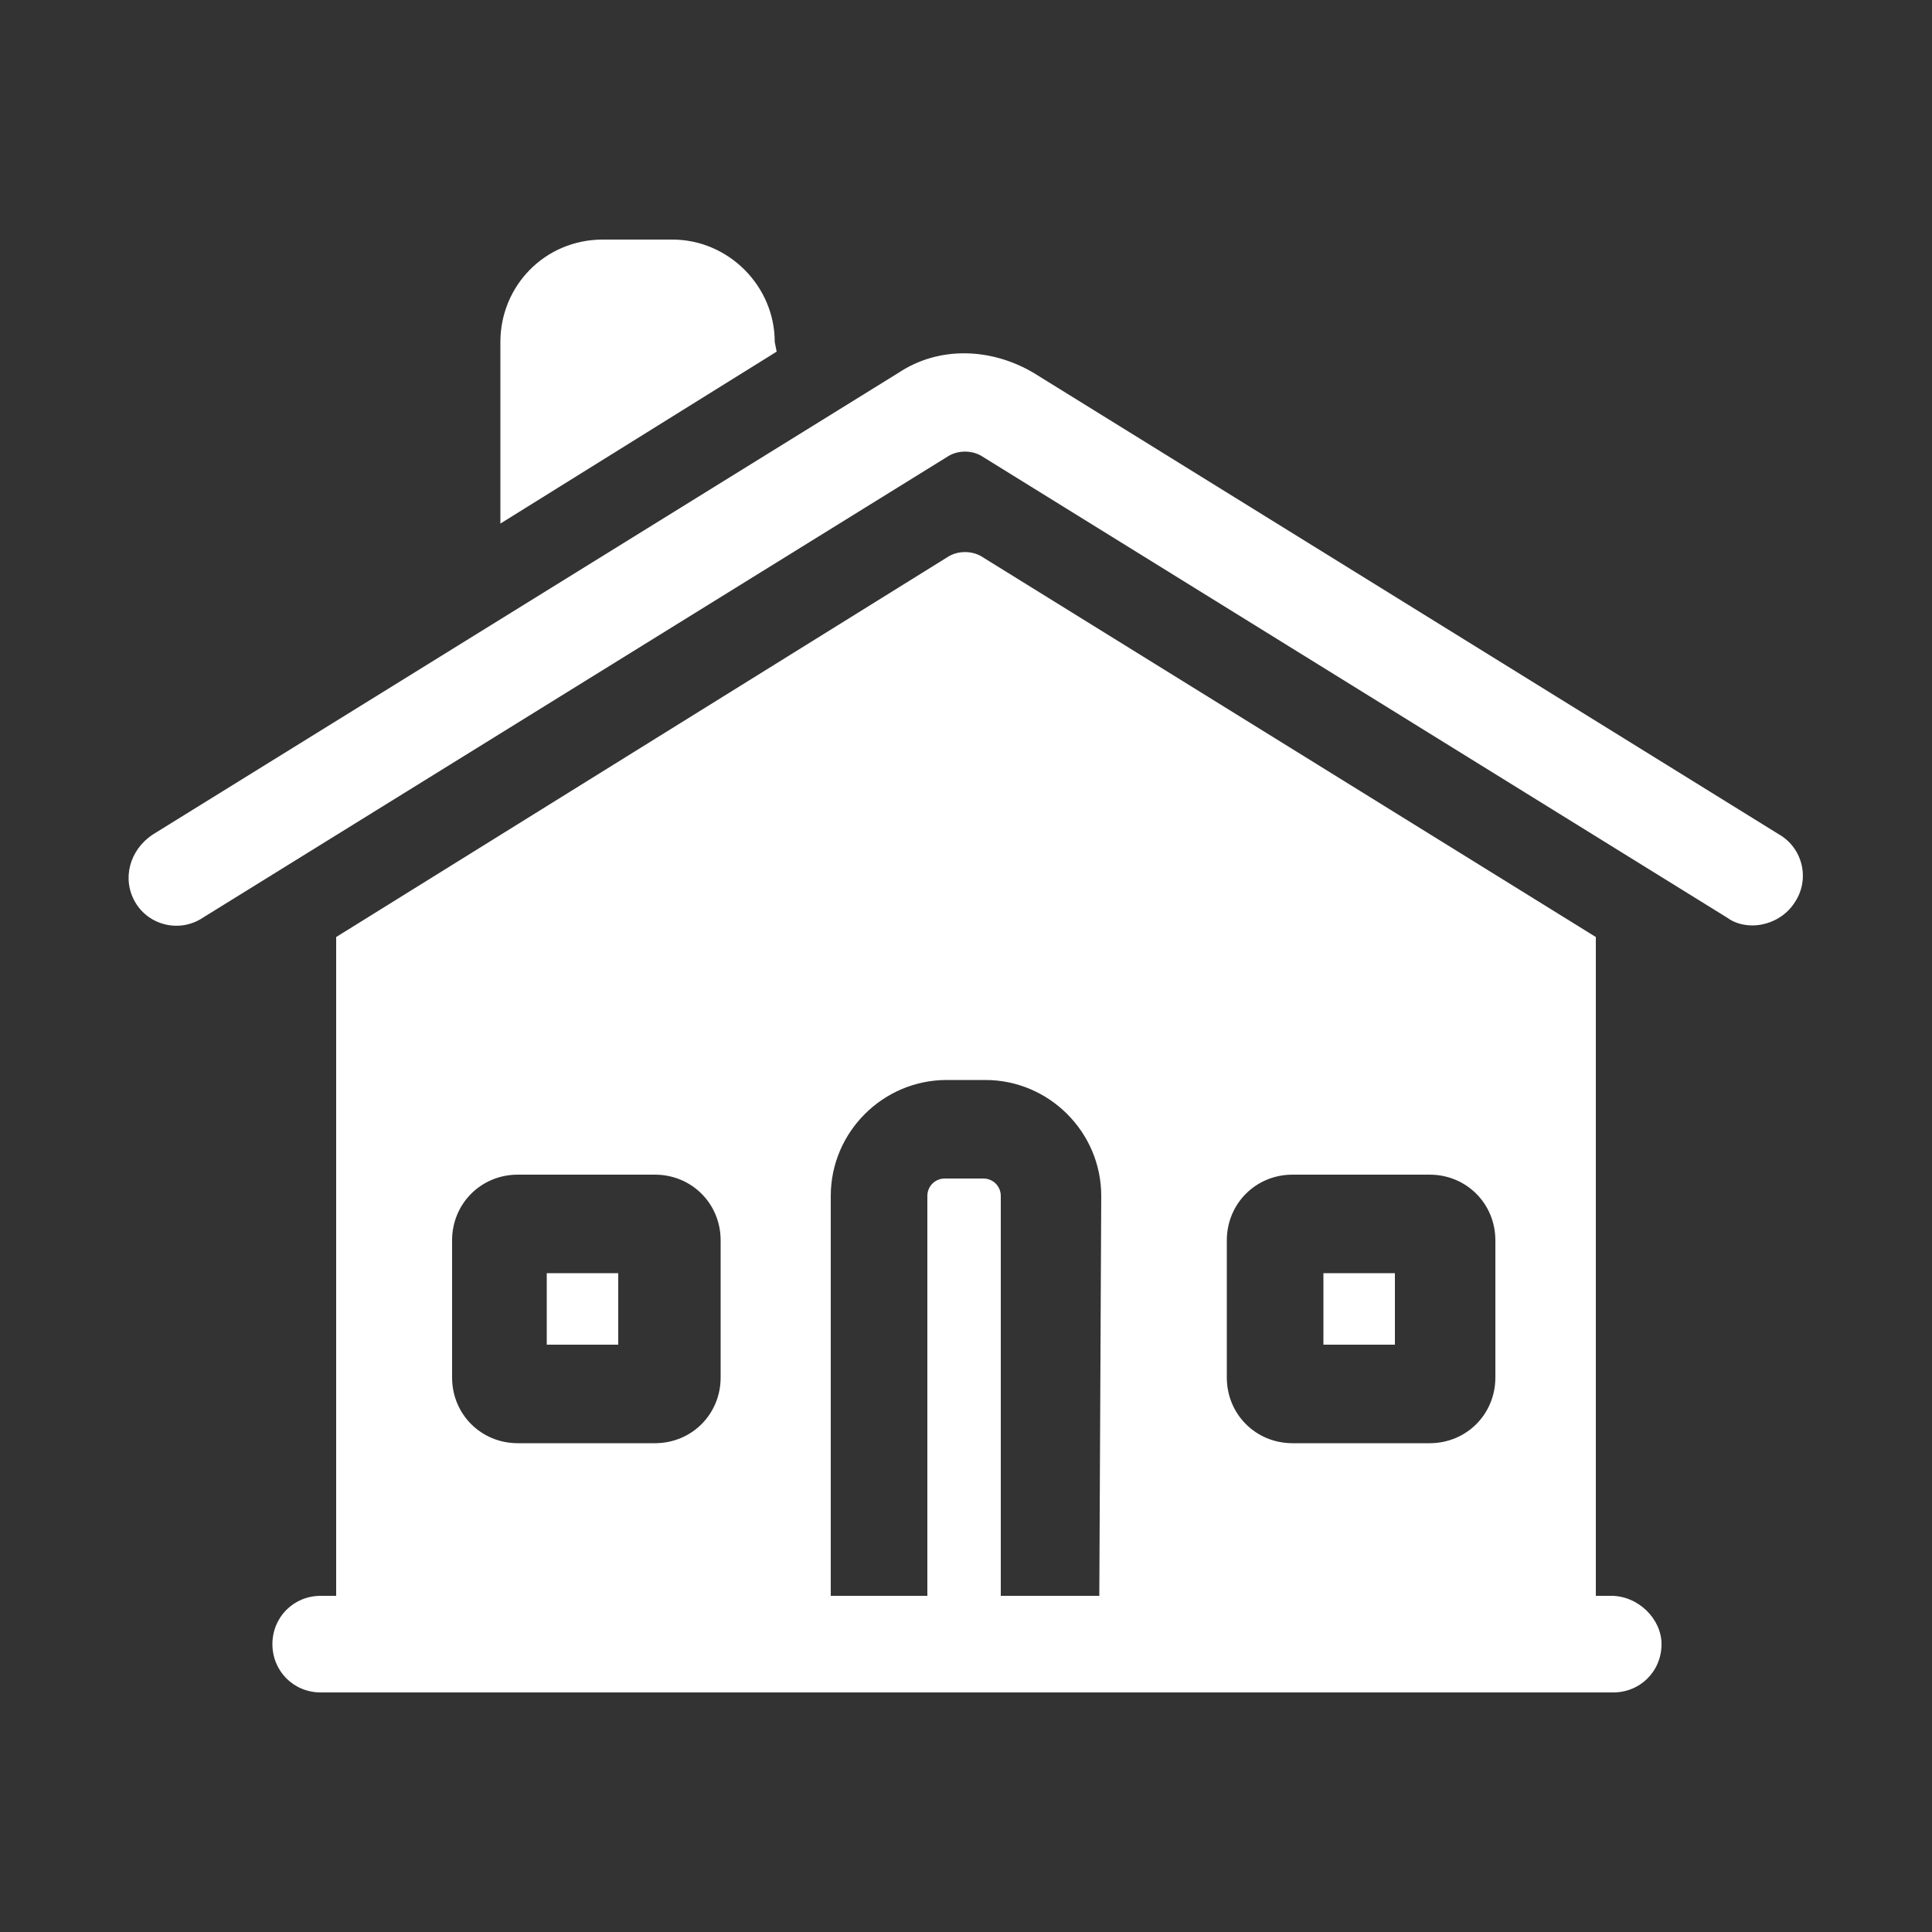 <?xml version="1.0" encoding="utf-8"?>
<!-- Generator: Adobe Illustrator 23.0.3, SVG Export Plug-In . SVG Version: 6.00 Build 0)  -->
<svg version="1.1" id="Layer_1" xmlns="http://www.w3.org/2000/svg" xmlns:xlink="http://www.w3.org/1999/xlink" x="0px" y="0px"
	 viewBox="0 0 100 100" style="enable-background:new 0 0 100 100;" xml:space="preserve">
<rect x="0" y="0" width="100" height="100" fill="#333333" stroke="none"/>
<style type="text/css">
	.st0{fill:#FFFFFF;}
</style>
<g>
	<path class="st0" d="M83.4,82.6h-0.8V48.5L50.8,28.8c-0.5-0.3-1.2-0.3-1.7,0L17.4,48.5v34.1h-0.8c-1.4,0-2.5,1.1-2.5,2.5
		s1.1,2.5,2.5,2.5h66.9c1.4,0,2.5-1.1,2.5-2.5C86,83.8,84.8,82.6,83.4,82.6L83.4,82.6z M63.5,64.2c0-1.9,1.5-3.4,3.4-3.4H74
		c1.9,0,3.4,1.5,3.4,3.4v7.1c0,1.9-1.5,3.4-3.4,3.4h-7.1c-1.9,0-3.4-1.5-3.4-3.4V64.2z M23.4,64.2c0-1.9,1.5-3.4,3.4-3.4h7.1
		c1.9,0,3.4,1.5,3.4,3.4v7.1c0,1.9-1.5,3.4-3.4,3.4h-7.1c-1.9,0-3.4-1.5-3.4-3.4C23.4,71.3,23.4,64.2,23.4,64.2z M56.9,82.6h-5.1
		V61.9c0-0.5-0.4-0.9-0.9-0.9h-2c-0.5,0-0.9,0.4-0.9,0.9v20.7h-5V61.9c0-3.3,2.7-6,6-6h2c3.3,0,6,2.7,6,6L56.9,82.6L56.9,82.6z"/>
	<path class="st0" d="M92.1,43.2L53.5,19.3c-2.2-1.3-4.9-1.4-7,0L7.9,43.2C6.7,44,6.3,45.5,7,46.7s2.3,1.6,3.5,0.8l38.6-23.9
		c0.5-0.3,1.2-0.3,1.7,0l38.6,23.9c0.4,0.3,0.9,0.4,1.3,0.4c0.8,0,1.7-0.4,2.2-1.2C93.7,45.5,93.3,43.9,92.1,43.2L92.1,43.2z"/>
	<rect x="28.3" y="65.9" class="st0" width="3.7" height="3.7"/>
	<rect x="68.5" y="65.9" class="st0" width="3.7" height="3.7"/>
	<path class="st0" d="M40.1,17.7c0-2.9-2.4-5.3-5.3-5.3h-3.6c-3,0-5.3,2.4-5.3,5.3v9.4l14.3-8.9L40.1,17.7L40.1,17.7z"/>
</g>
</svg>
